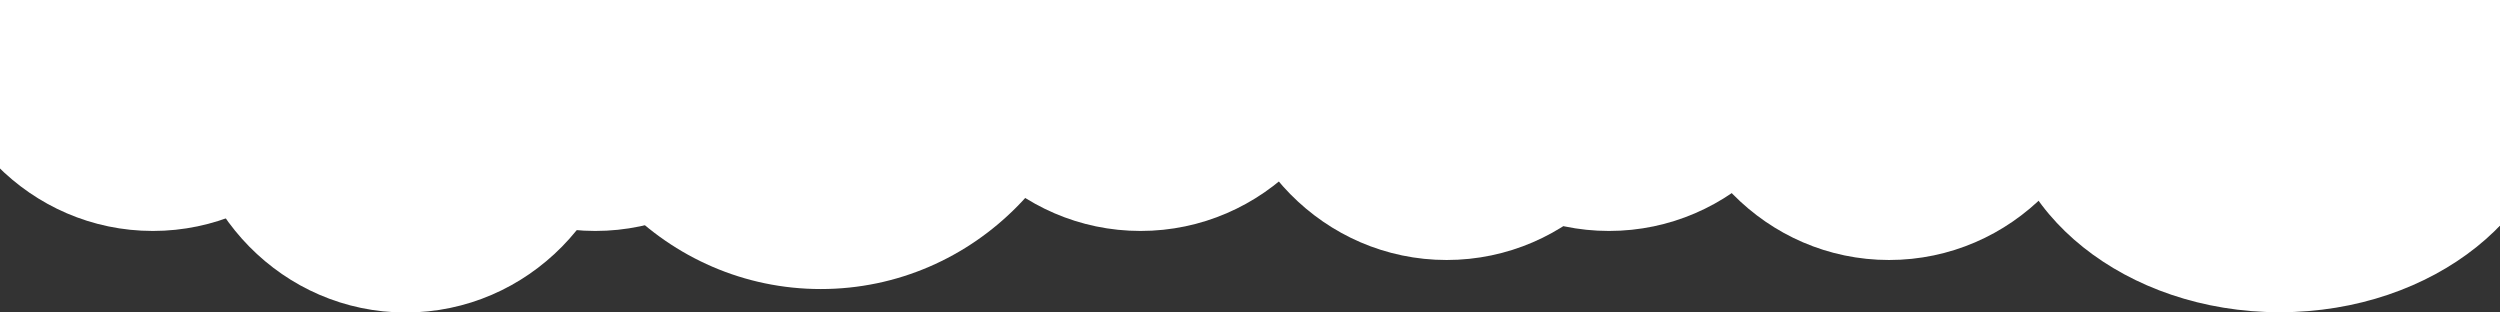 <?xml version="1.0" encoding="UTF-8"?> <svg xmlns="http://www.w3.org/2000/svg" width="1920" height="240" viewBox="0 0 1920 240" fill="none"><rect x="0" y="0" width="1920" height="240" fill="#333333" stroke="none"/><ellipse cx="-101.506" cy="4.491" rx="134.673" ry="136.844" fill="white"></ellipse><ellipse cx="892.122" cy="26.798" rx="134.673" ry="136.844" fill="white"></ellipse><ellipse cx="117.395" cy="4.491" rx="169.888" ry="172.878" fill="white"></ellipse><ellipse cx="1111.03" cy="26.798" rx="169.888" ry="172.878" fill="white"></ellipse><ellipse cx="1235.71" cy="4.491" rx="169.888" ry="172.878" fill="white"></ellipse><ellipse cx="457.173" cy="4.491" rx="169.888" ry="172.878" fill="white"></ellipse><ellipse cx="1450.8" cy="26.798" rx="169.888" ry="172.878" fill="white"></ellipse><ellipse cx="875.944" cy="4.491" rx="169.888" ry="172.878" fill="white"></ellipse><ellipse cx="1829.6" cy="26.798" rx="169.888" ry="172.878" fill="white"></ellipse><ellipse cx="630.391" cy="4.491" rx="213.669" ry="217.491" fill="white"></ellipse><ellipse cx="1750.82" cy="69.073" rx="213.583" ry="170.729" fill="white"></ellipse><ellipse cx="311.553" cy="67.122" rx="169.888" ry="172.878" fill="white"></ellipse></svg> 